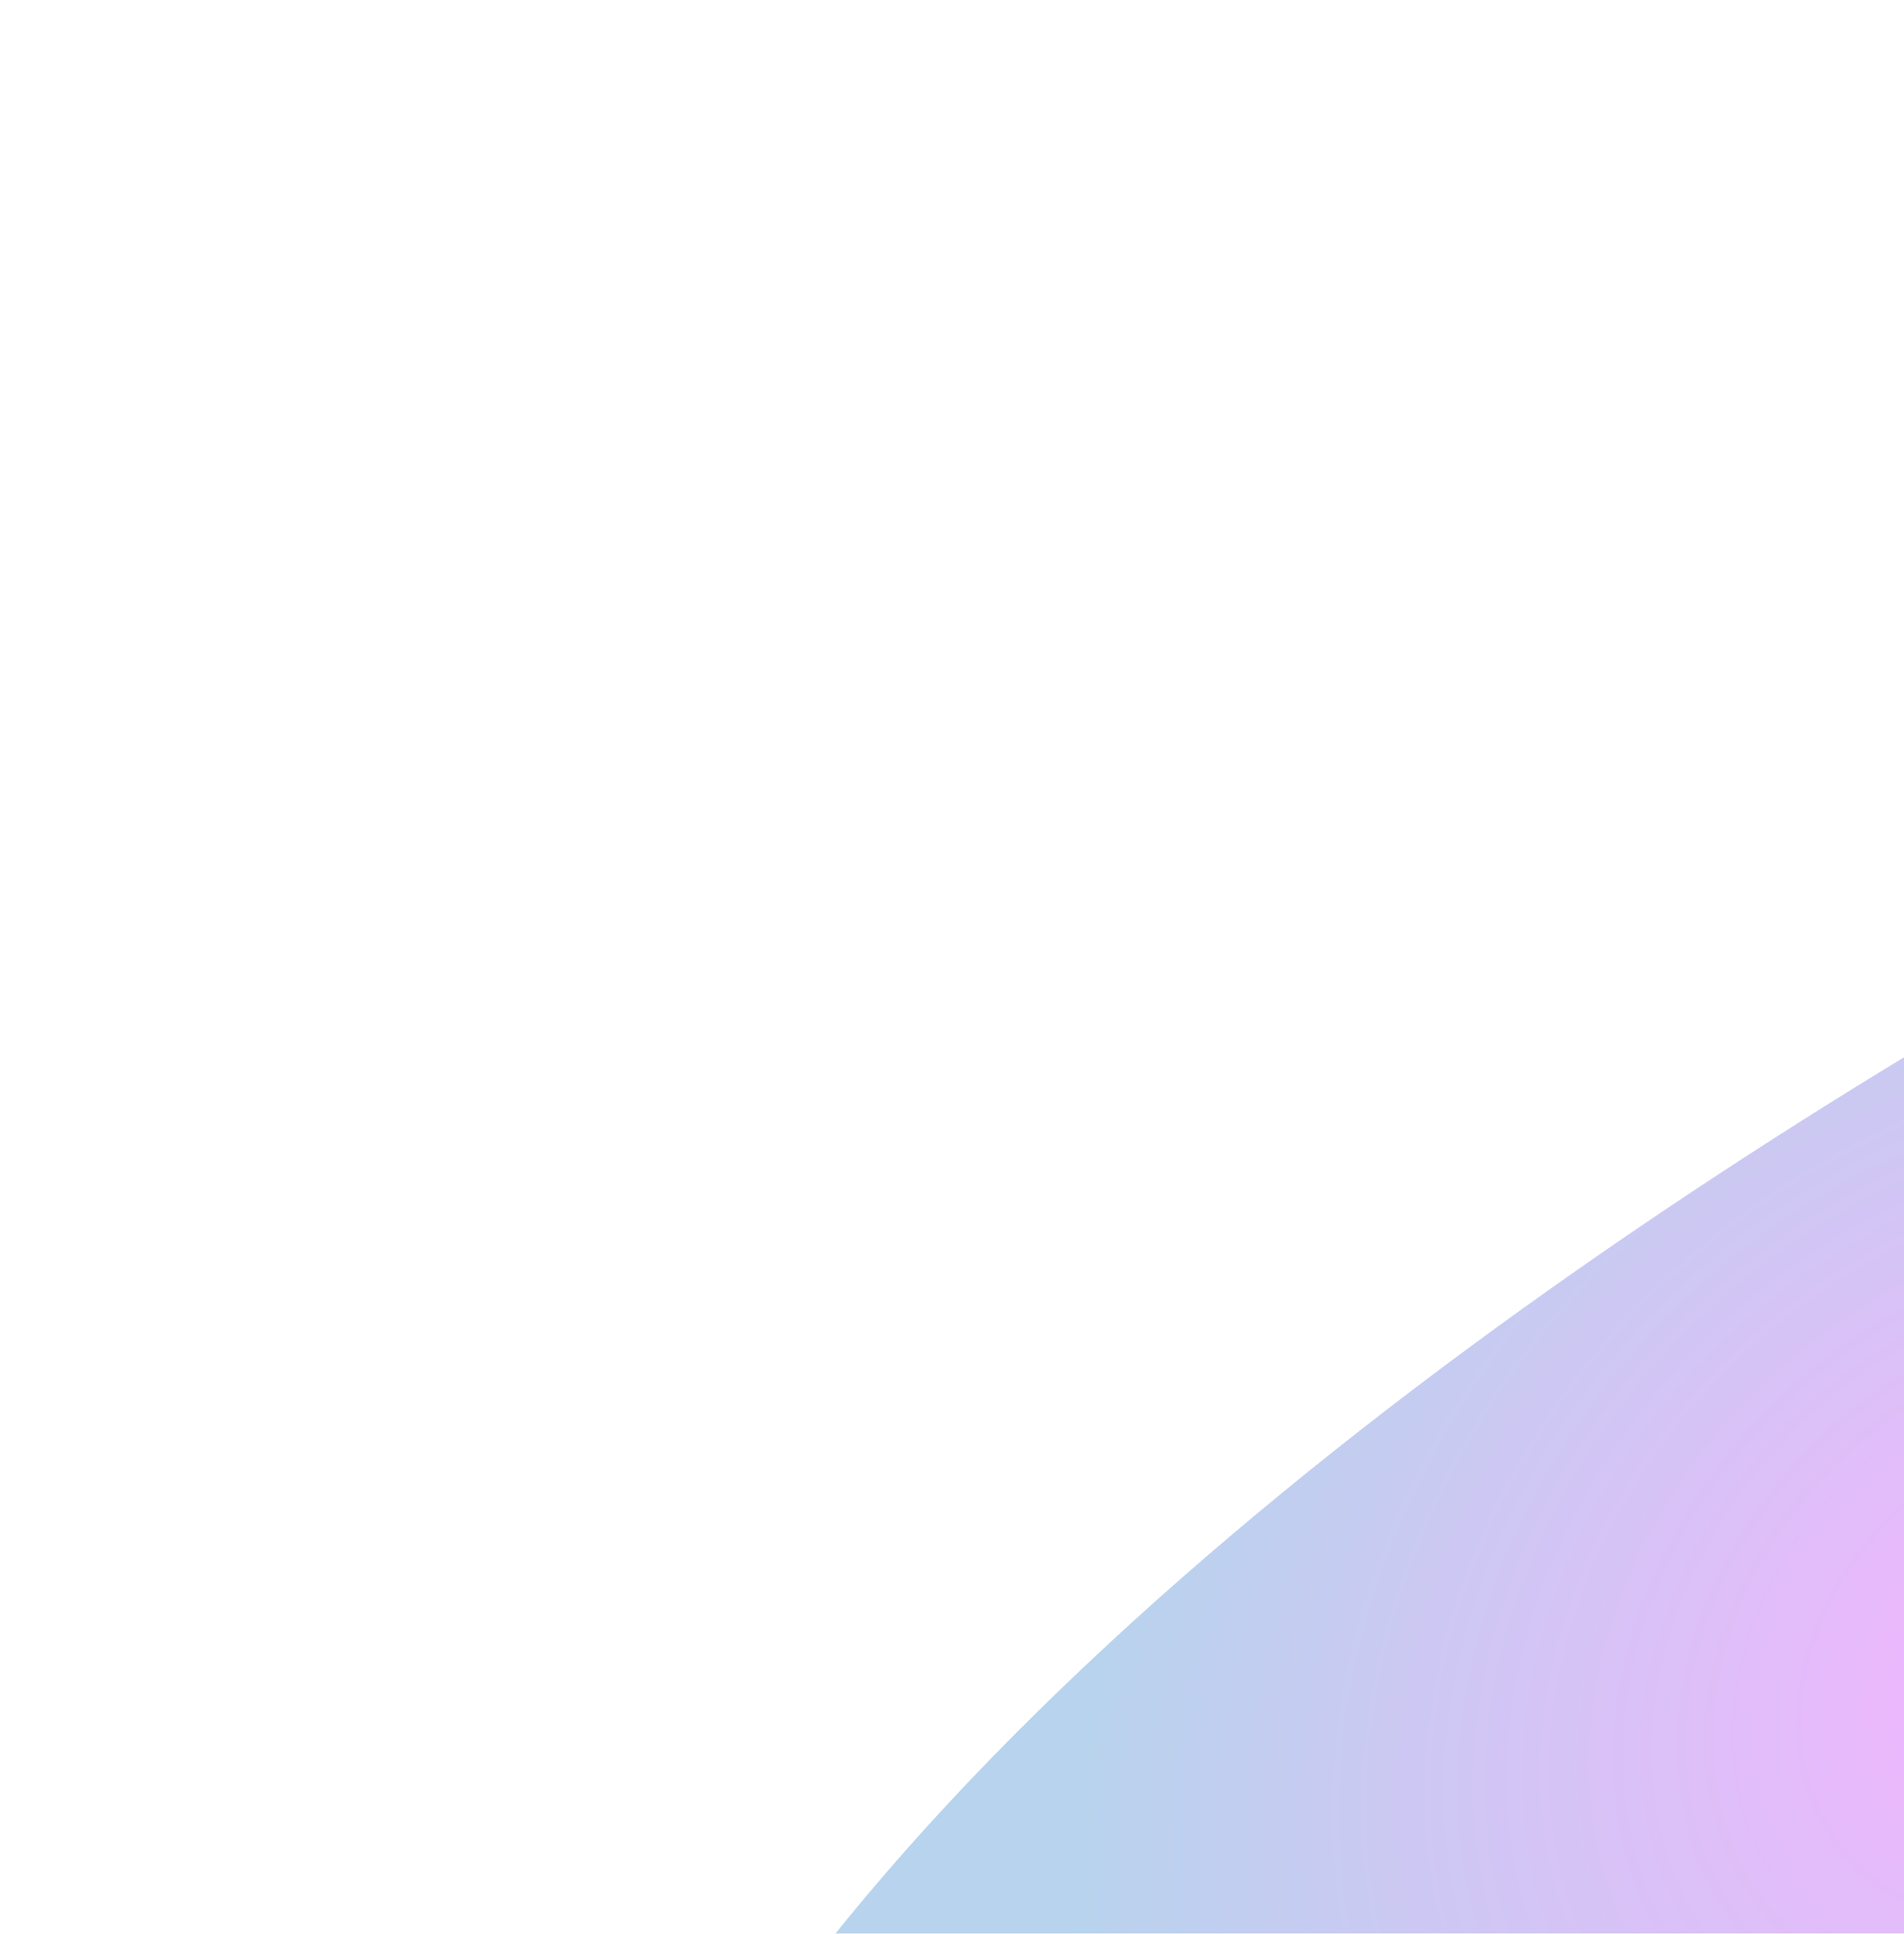 <?xml version="1.0" encoding="UTF-8"?> <svg xmlns="http://www.w3.org/2000/svg" width="777" height="789" viewBox="0 0 777 789" fill="none"> <g opacity="0.3" filter="url(#filter0_f_9_12)"> <path d="M717.152 1082.17C382.648 1293.18 840.728 1526.31 717.152 1526.31C593.576 1526.31 217.044 1515.98 217.044 1082.17C217.044 648.359 1130.38 217.497 1253.95 217.497C1377.53 217.497 1051.66 871.168 717.152 1082.17Z" fill="url(#paint0_radial_9_12)"></path> </g> <defs> <filter id="filter0_f_9_12" x="0.46" y="0.913" width="1496.84" height="1741.98" filterUnits="userSpaceOnUse" color-interpolation-filters="sRGB"> <feFlood flood-opacity="0" result="BackgroundImageFix"></feFlood> <feBlend mode="normal" in="SourceGraphic" in2="BackgroundImageFix" result="shape"></feBlend> <feGaussianBlur stdDeviation="108.292" result="effect1_foregroundBlur_9_12"></feGaussianBlur> </filter> <radialGradient id="paint0_radial_9_12" cx="0" cy="0" r="1" gradientUnits="userSpaceOnUse" gradientTransform="translate(839.627 682.882) rotate(140.337) scale(439.668 354.217)"> <stop stop-color="#DB00FF"></stop> <stop offset="1" stop-color="#0F6CC1"></stop> </radialGradient> </defs> </svg> 
